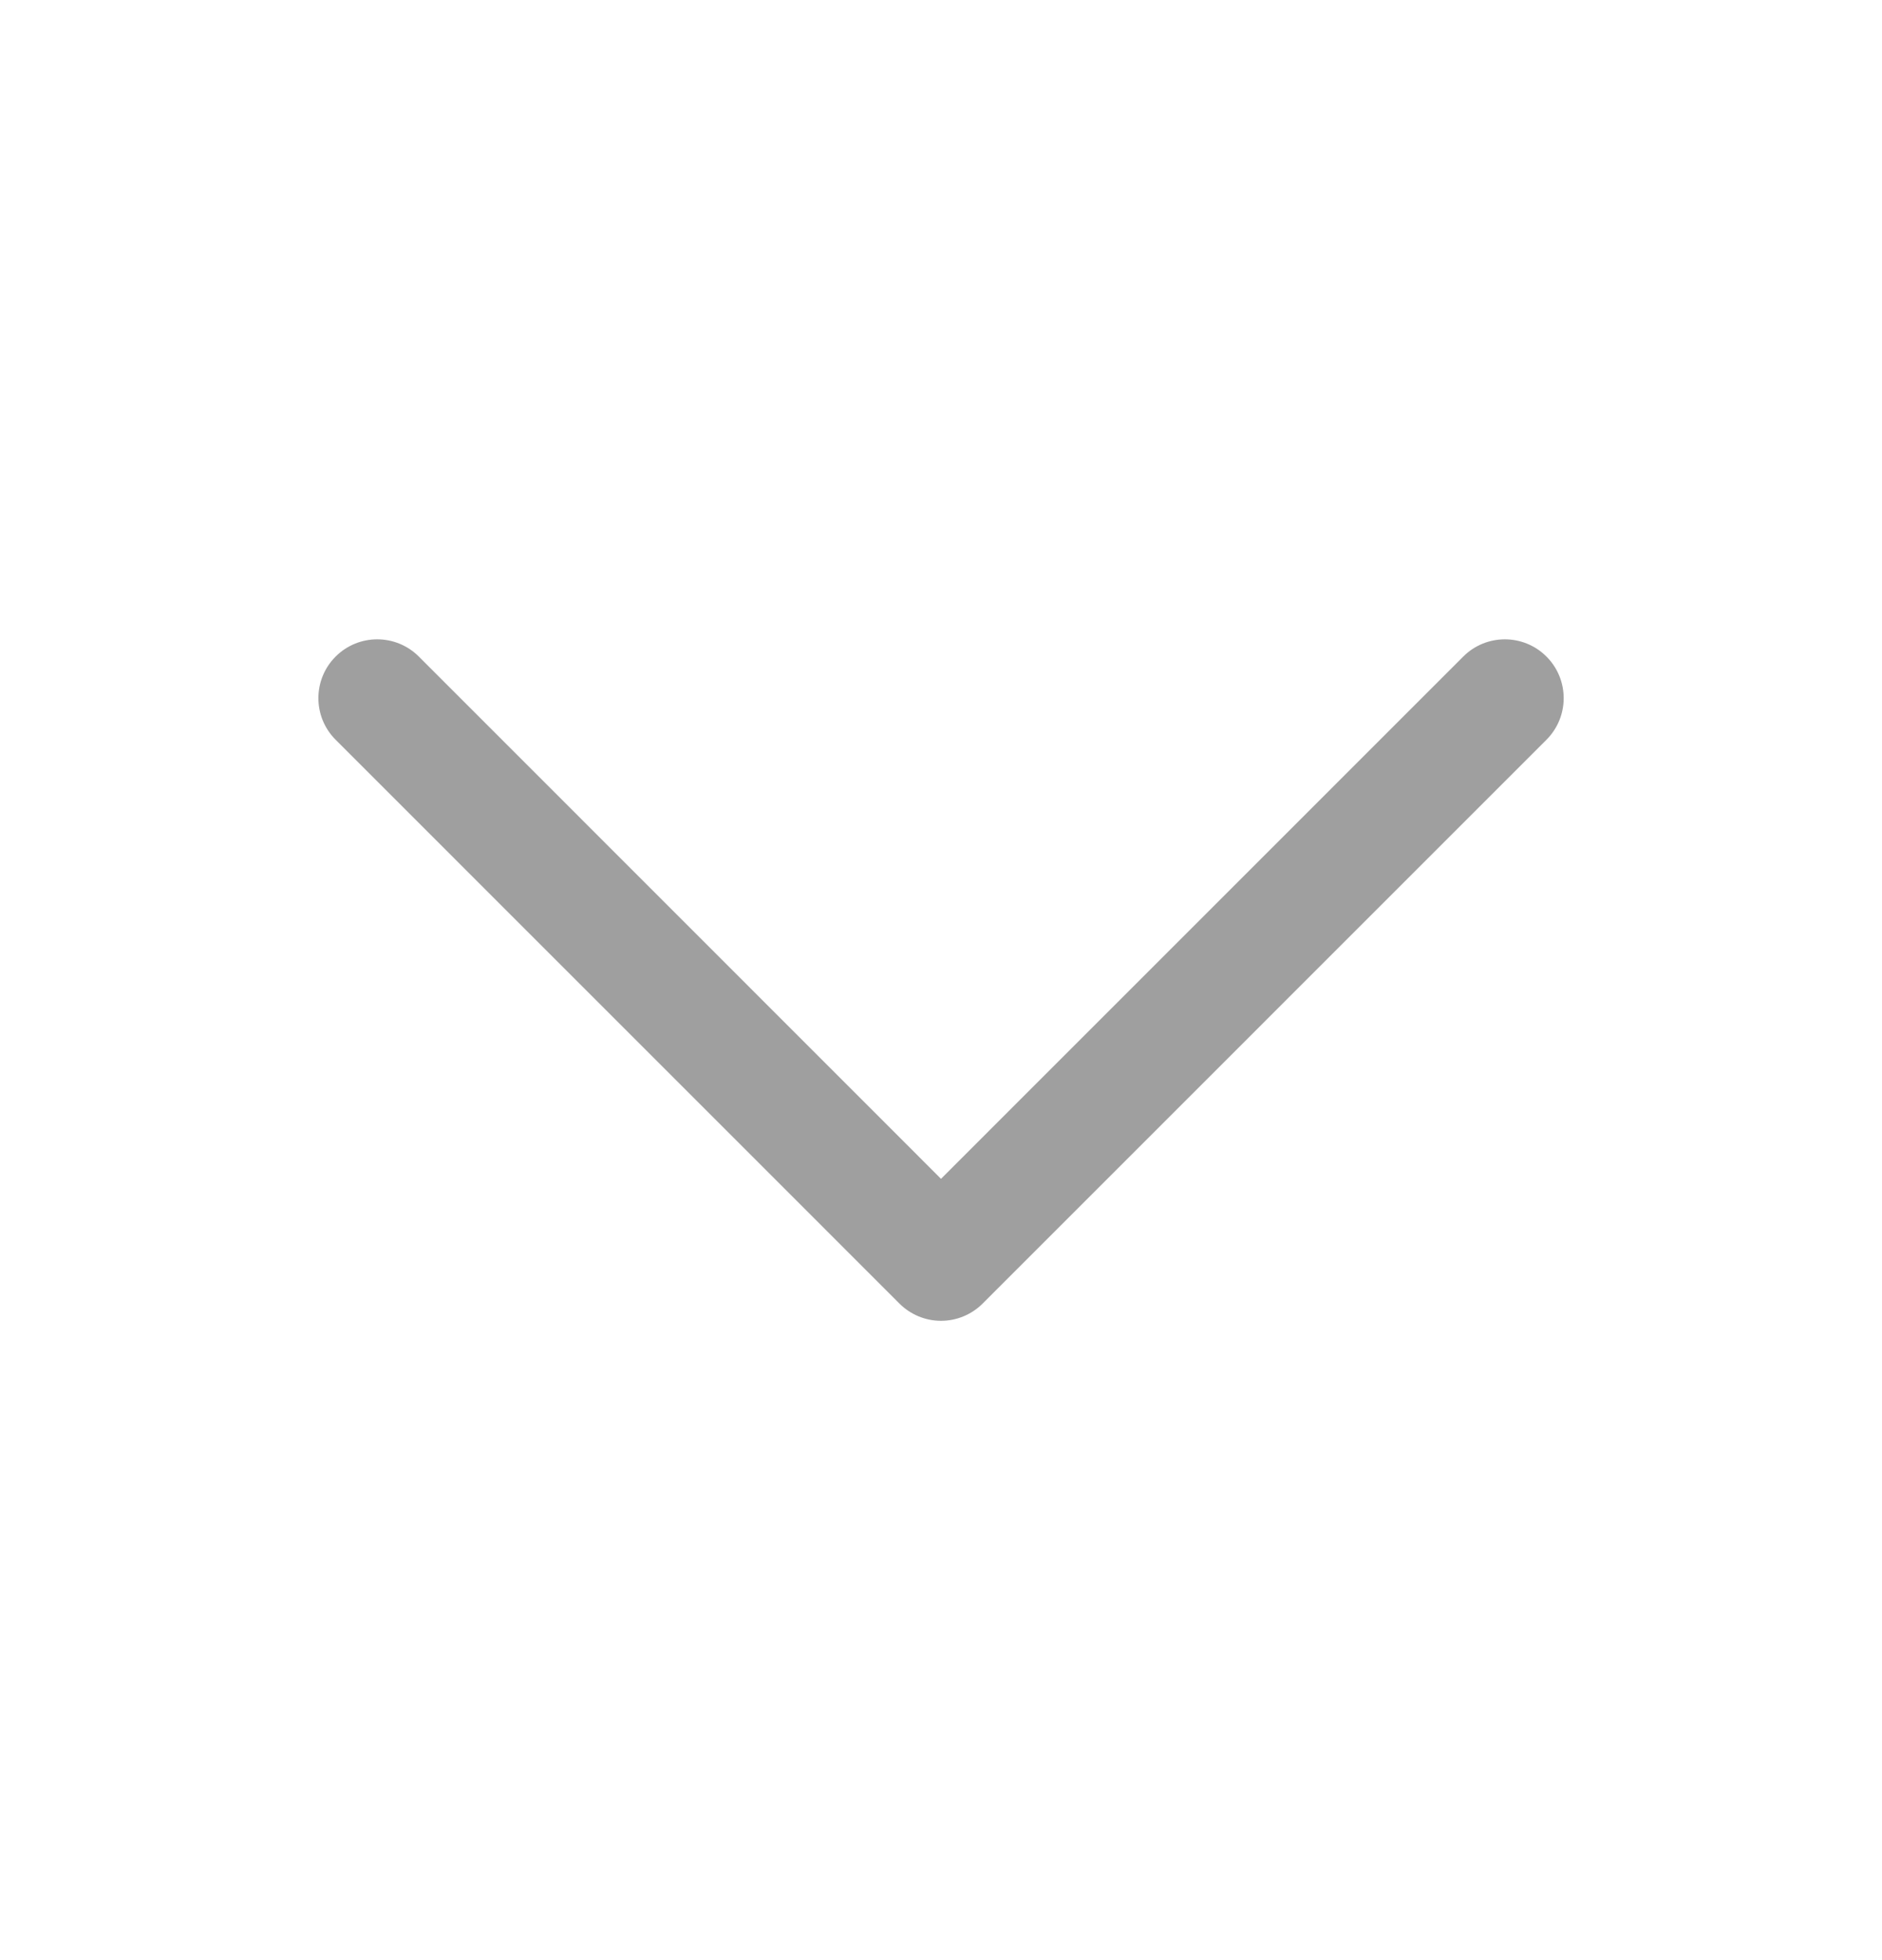 <?xml version="1.0" encoding="UTF-8"?> <svg xmlns="http://www.w3.org/2000/svg" width="24" height="25" viewBox="0 0 24 25" fill="none"><path fill-rule="evenodd" clip-rule="evenodd" d="M4.28 8.374C4.573 8.081 5.048 8.081 5.341 8.374L12 15.035L18.66 8.374C18.953 8.081 19.428 8.081 19.721 8.374C20.014 8.667 20.014 9.142 19.721 9.435L12.531 16.626C12.39 16.767 12.199 16.846 12 16.846C11.802 16.846 11.611 16.767 11.47 16.626L4.28 9.435C3.987 9.142 3.987 8.667 4.28 8.374Z" fill="#9F9F9F"></path></svg> 